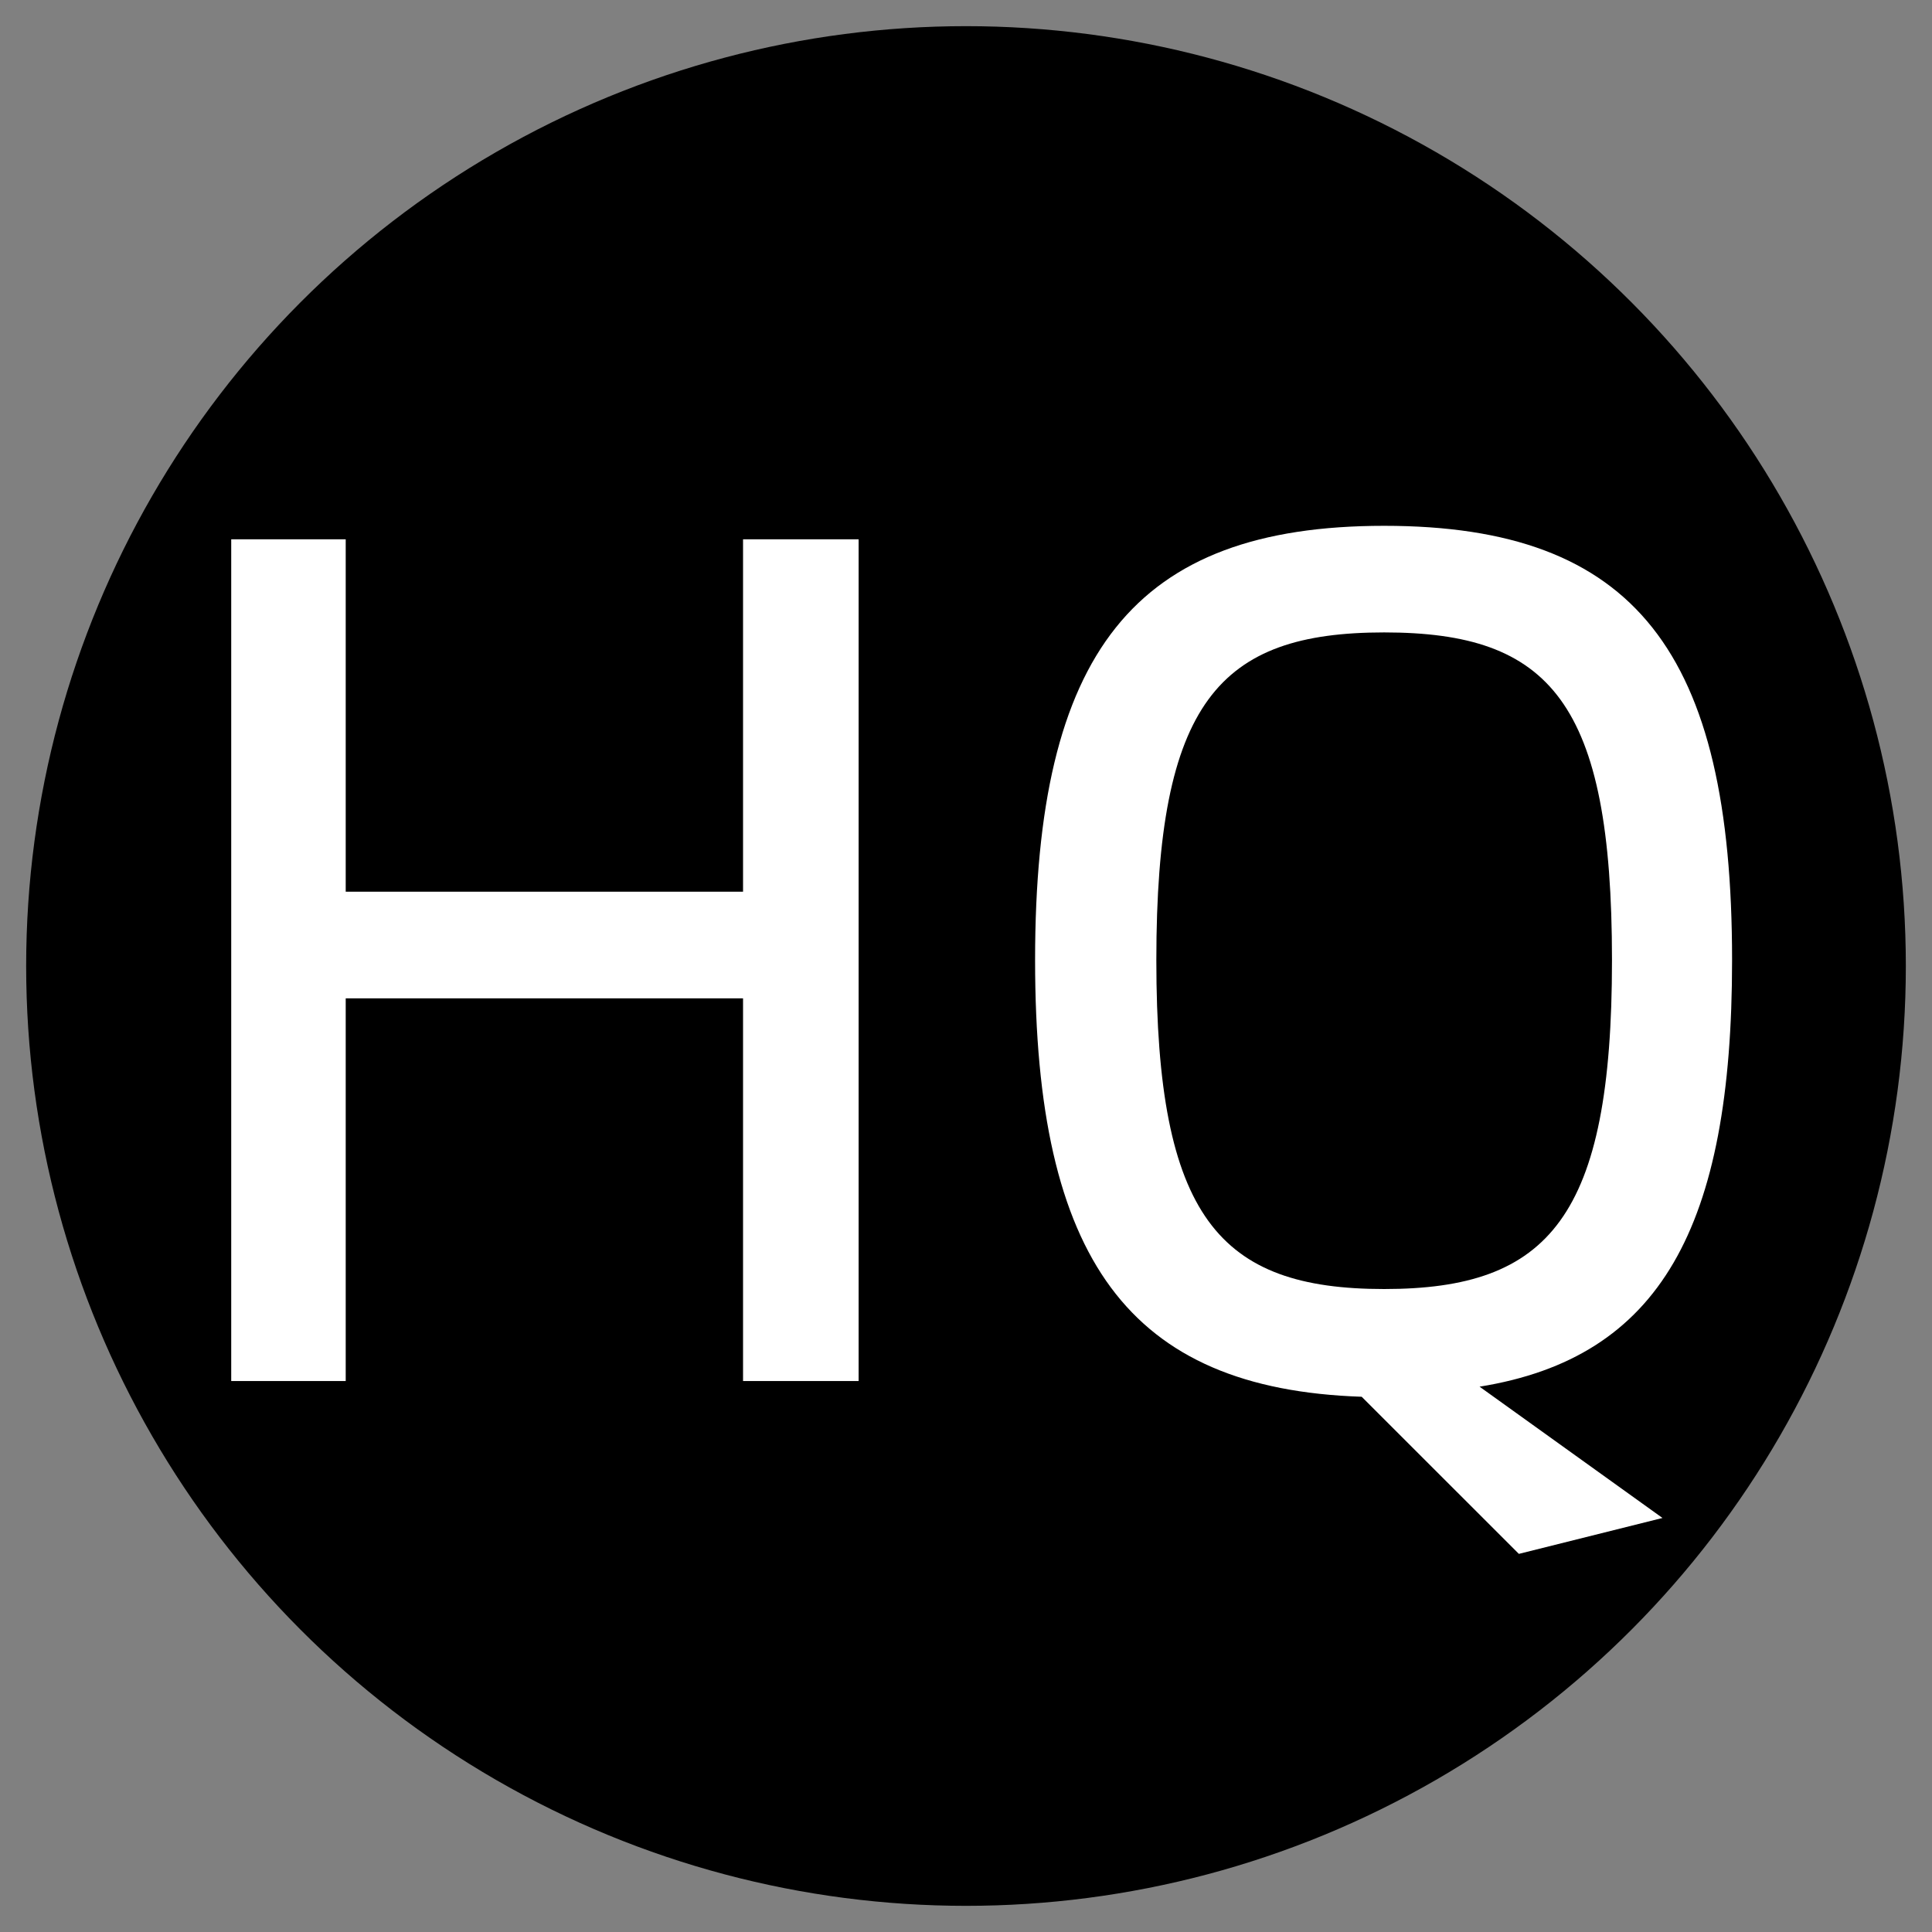 <?xml version="1.0" encoding="utf-8"?>
<!-- Generator: Adobe Illustrator 16.0.0, SVG Export Plug-In . SVG Version: 6.00 Build 0)  -->
<!DOCTYPE svg PUBLIC "-//W3C//DTD SVG 1.1//EN" "http://www.w3.org/Graphics/SVG/1.1/DTD/svg11.dtd">
<svg version="1.1" id="Ebene_1" xmlns="http://www.w3.org/2000/svg" xmlns:xlink="http://www.w3.org/1999/xlink" x="0px" y="0px"
	 width="50px" height="50px" viewBox="0 0 50 50" enable-background="new 0 0 50 50" xml:space="preserve">
<rect x="0" y="0" width="50" height="50" fill="#808080" stroke="none"/>
<circle cx="25" cy="25" r="24.323"/>
<polygon display="none" fill="#00B5AD" points="11.164,44.687 11.164,41.025 29.531,13.525 31.919,10.075 31.868,9.969 
	11.748,9.969 11.959,4.873 38.504,4.873 38.504,9.013 20.347,36.14 17.959,39.485 18.012,39.645 38.609,39.645 38.45,44.687 "/>
<polygon fill="#FFFFFF" points="19.23,35.741 19.23,25.837 8.947,25.837 8.947,35.741 5.984,35.741 5.984,13.957 8.947,13.957 
	8.947,23.077 19.23,23.077 19.23,13.957 22.221,13.957 22.221,35.741 "/>
<g>
	<g>
		<path fill="#FFFFFF" d="M44.826,24.849c0-7.959-2.498-11.241-9.004-11.241c-6.479,0-9.034,3.282-9.034,11.241
			c0,7.726,2.411,11.096,8.452,11.299l4.068,4.066l3.717-0.929l-4.734-3.398C42.967,35.134,44.826,31.764,44.826,24.849z
			 M29.926,24.849c0-6.681,1.626-8.482,5.896-8.482c4.298,0,5.896,1.801,5.896,8.482c0,6.651-1.626,8.511-5.896,8.511
			C31.552,33.36,29.926,31.5,29.926,24.849z"/>
	</g>
</g>
</svg>
